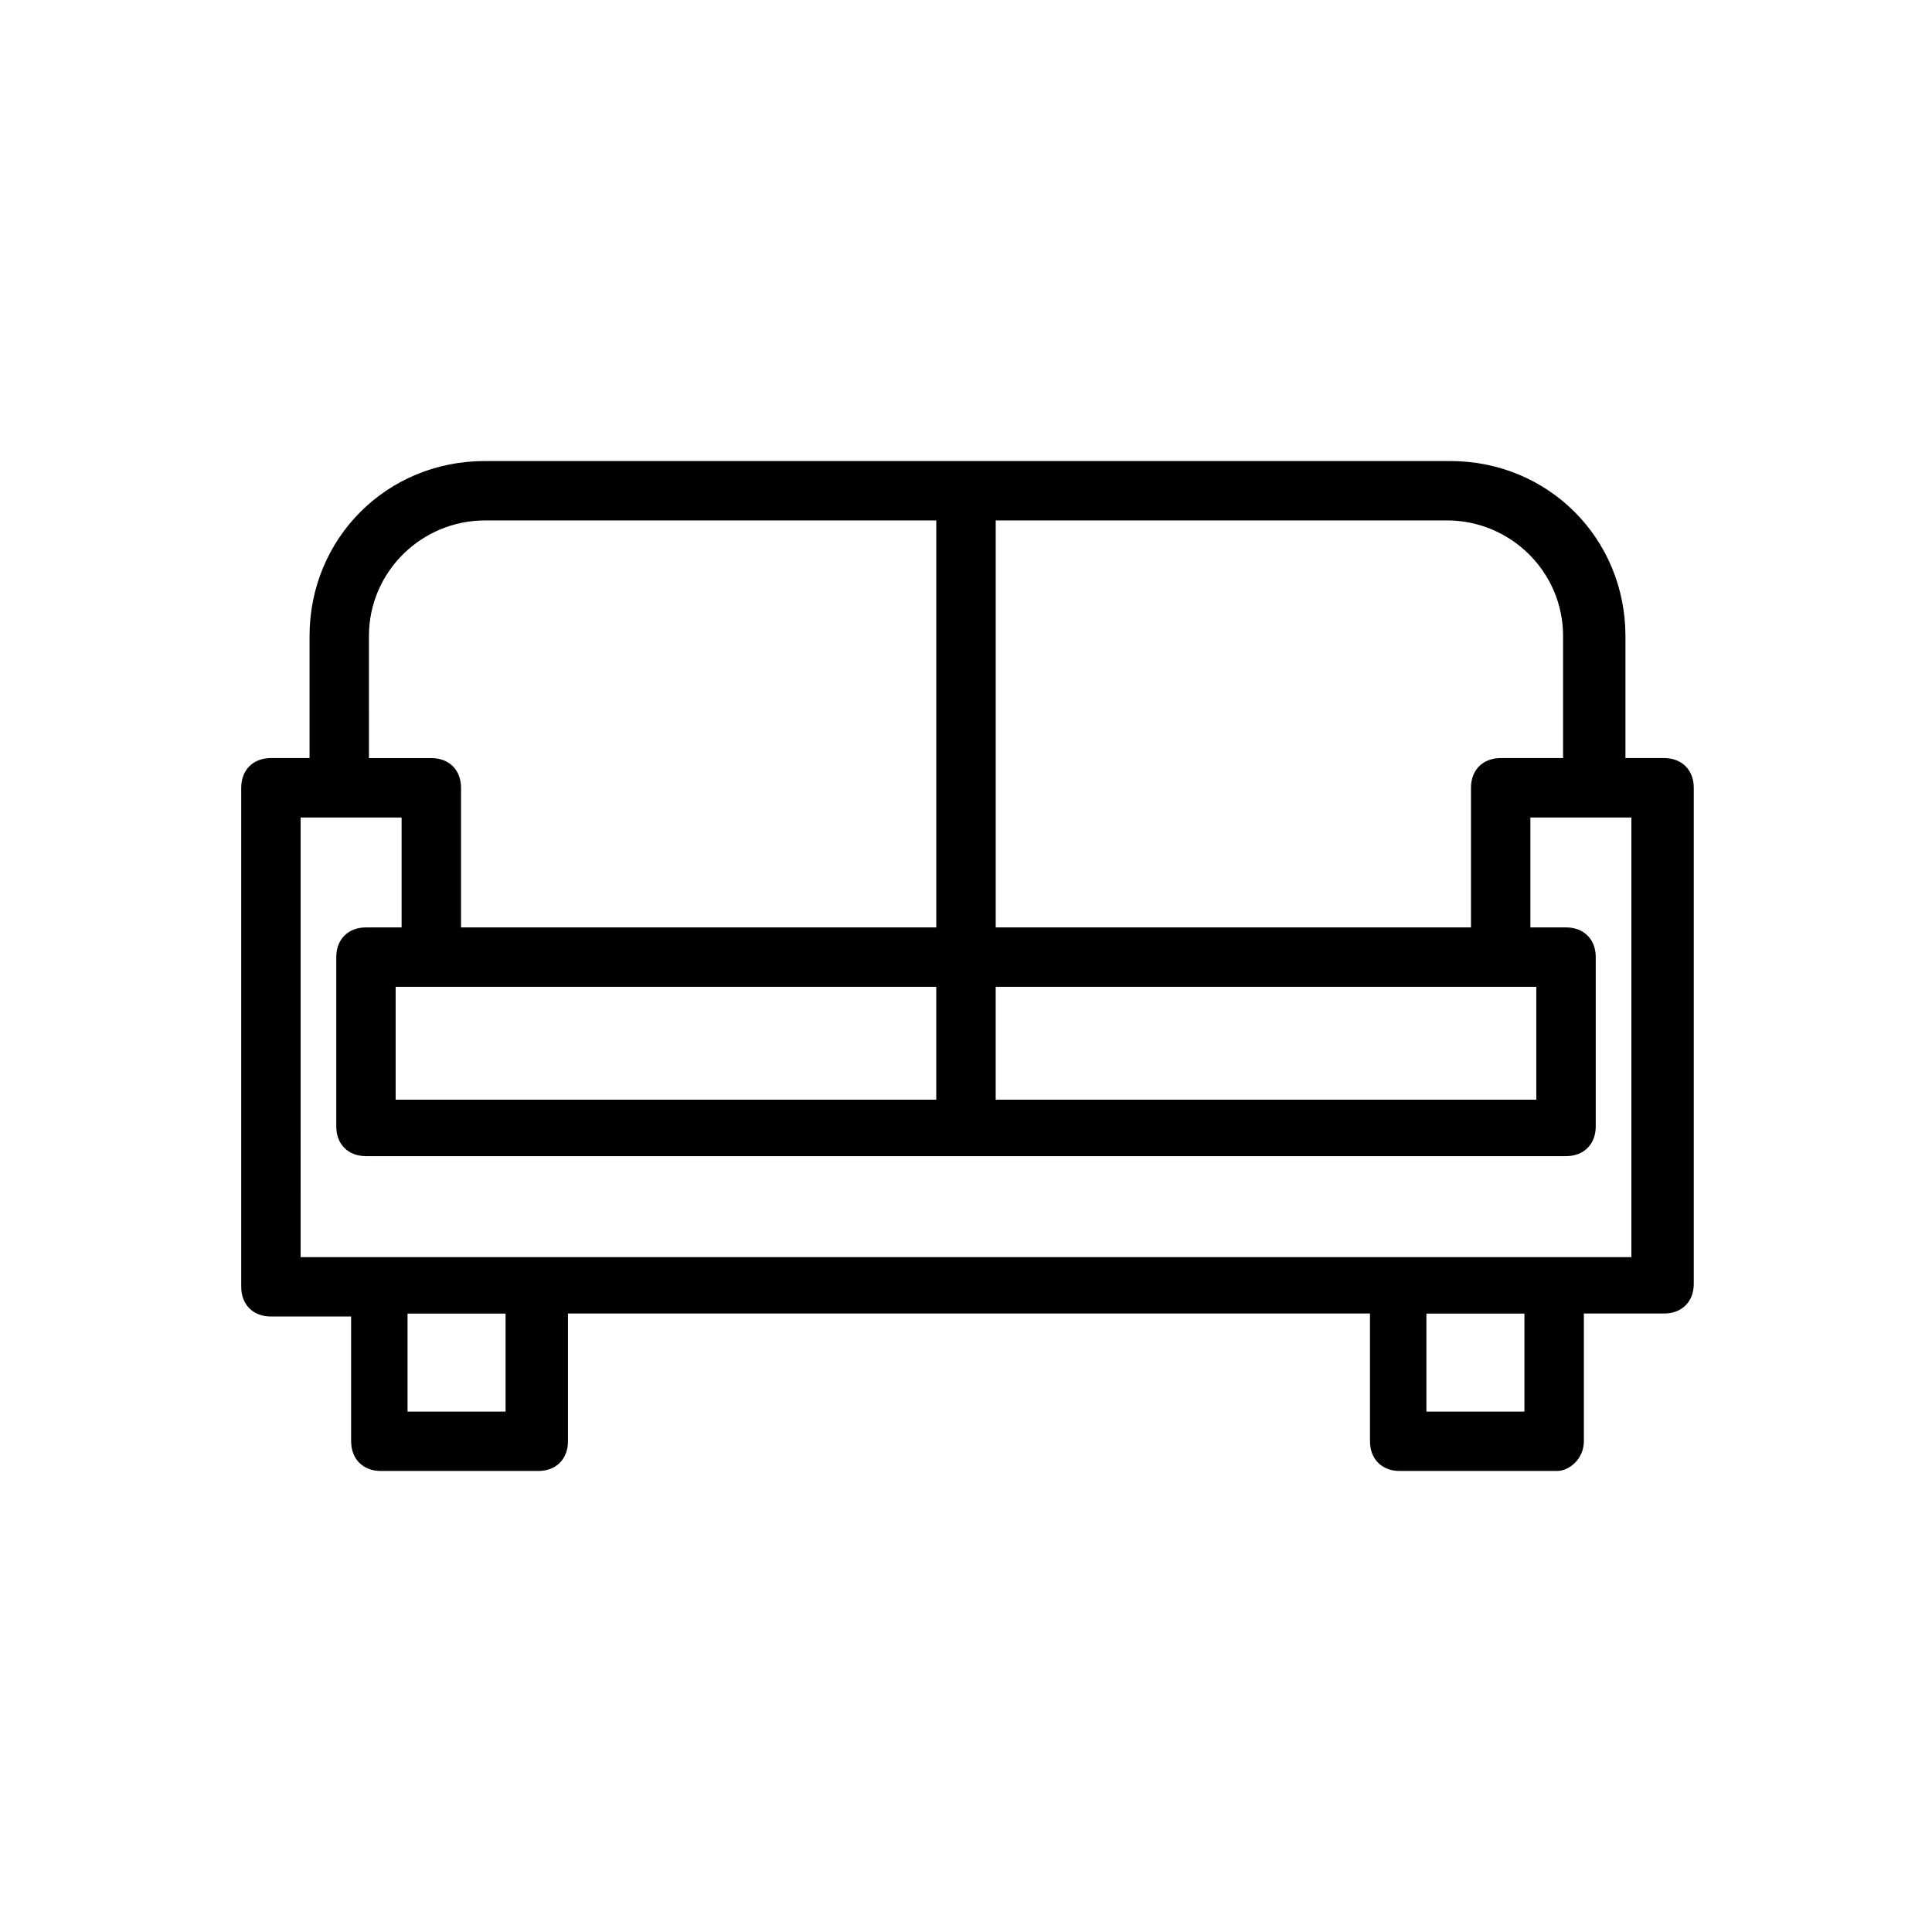 <?xml version="1.0" encoding="UTF-8"?>
<!-- Uploaded to: ICON Repo, www.iconrepo.com, Generator: ICON Repo Mixer Tools -->
<svg fill="#000000" width="800px" height="800px" version="1.1" viewBox="144 144 512 512" xmlns="http://www.w3.org/2000/svg">
 <path d="m563.74 525.95v-33.852h21.254c4.723 0 7.871-3.148 7.871-7.871v-131.46c0-4.723-3.148-7.871-7.871-7.871h-10.234v-32.273c0-25.977-20.469-46.445-46.445-46.445h-255.84c-25.977 0-46.445 20.469-46.445 46.445v32.273h-10.234c-4.723 0-7.871 3.148-7.871 7.871v132.25c0 4.723 3.148 7.871 7.871 7.871h21.254v33.062c0 4.723 3.148 7.871 7.871 7.871h41.723c4.723 0 7.871-3.148 7.871-7.871v-33.852h212.54l0.004 33.852c0 4.723 3.148 7.871 7.871 7.871h41.723c3.148 0.004 7.086-3.144 7.086-7.871zm-5.512-213.33v32.277h-16.531c-4.723 0-7.871 3.148-7.871 7.871v37h-125.95v-107.85h119.66c16.527 0 30.699 13.383 30.699 30.699zm-299.93 92.891h133.82v29.914h-143.27v-29.914zm292.84 29.914h-143.27v-29.914h143.27zm-309.37-122.8c0-17.32 14.168-30.699 30.699-30.699h119.66v107.85h-125.95v-37c0-4.723-3.148-7.871-7.871-7.871h-16.531zm-18.105 130.68v-82.656h26.766v29.125h-9.445c-4.723 0-7.871 3.148-7.871 7.871v44.871c0 4.723 3.148 7.871 7.871 7.871h318.03c4.723 0 7.871-3.148 7.871-7.871v-44.871c0-4.723-3.148-7.871-7.871-7.871l-9.449 0.004v-29.129h26.766v116.51h-352.67zm54.316 74.785h-25.977v-25.977h25.977zm270.01 0h-25.977v-25.977h25.977z"/>
</svg>